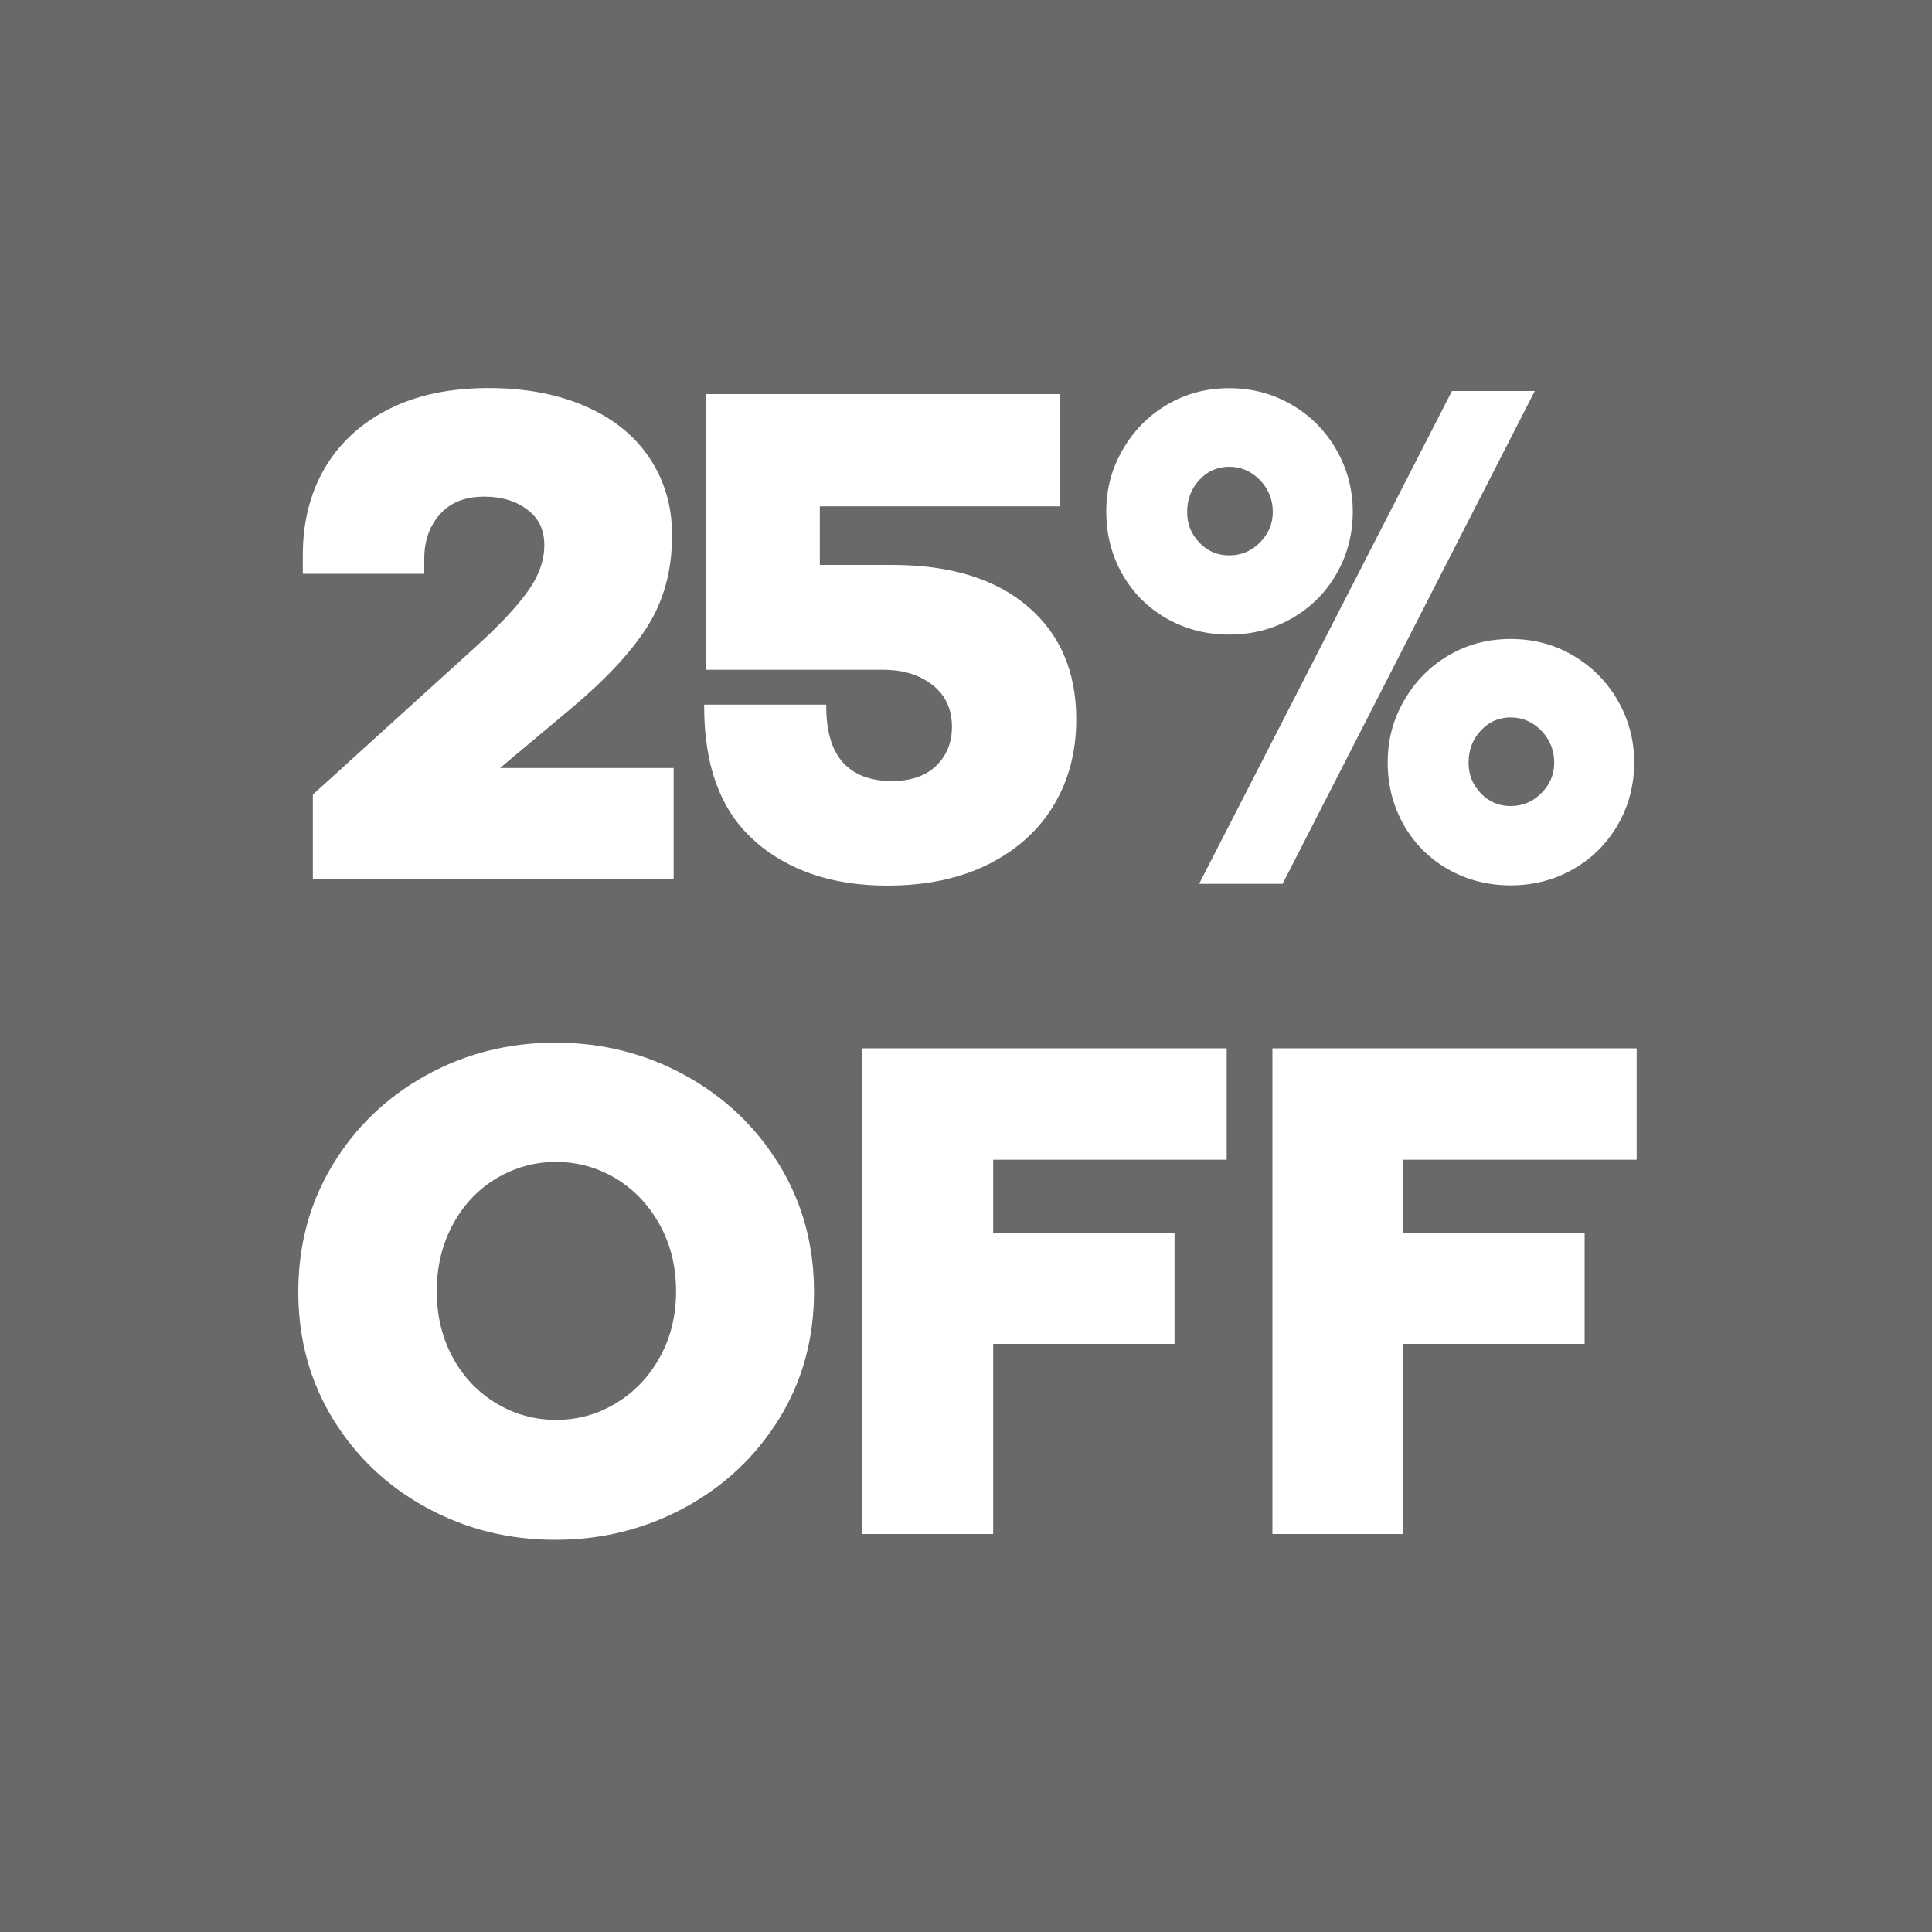 <?xml version="1.0" encoding="UTF-8"?>
<svg id="Layer_1" data-name="Layer 1" xmlns="http://www.w3.org/2000/svg" viewBox="0 0 150 150">
  <rect x="0" y="0" width="150" height="150" fill="#333333" stroke="none"/>
  <defs>
    <style>
      .cls-1 {
        fill: #8e8e8e;
        opacity: .6;
      }

      .cls-1, .cls-2 {
        stroke-width: 0px;
      }

      .cls-2 {
        fill: #fff;
      }
    </style>
  </defs>
  <rect class="cls-1" x="-1.17" y="-1.17" width="152.33" height="152.33"/>
  <g>
    <path class="cls-2" d="M24.29,68.29v-6.6l12.53-11.37c1.81-1.63,3.17-3.06,4.08-4.3.91-1.24,1.36-2.47,1.36-3.69s-.44-2.11-1.33-2.77c-.89-.67-2-1-3.33-1-1.48,0-2.63.45-3.44,1.36-.81.91-1.22,2.06-1.22,3.47v1.16h-9.43v-1.44c0-2.55.56-4.8,1.69-6.74,1.13-1.94,2.77-3.47,4.94-4.58s4.76-1.66,7.79-1.66c2.85,0,5.35.47,7.51,1.41,2.16.94,3.83,2.28,4.99,4.02,1.16,1.74,1.75,3.73,1.75,5.99,0,2.74-.65,5.11-1.94,7.13-1.29,2.02-3.29,4.15-5.99,6.4l-5.43,4.55h13.48v8.65h-28Z"/>
    <path class="cls-2" d="M58.61,65.3c-2.63-2.29-3.94-5.79-3.94-10.48v-.11h9.48v.11c0,1.96.43,3.42,1.3,4.38.87.96,2.13,1.44,3.8,1.44,1.48,0,2.62-.4,3.44-1.19.81-.79,1.22-1.8,1.22-3.02,0-1.37-.5-2.45-1.5-3.24-1-.79-2.29-1.19-3.88-1.19h-13.7v-21.4h27.45v8.71h-18.63v4.55h5.6c4.51,0,8.02,1.07,10.54,3.22,2.51,2.14,3.77,5.07,3.77,8.76,0,2.51-.58,4.74-1.75,6.68-1.16,1.94-2.86,3.47-5.07,4.58-2.22,1.11-4.84,1.66-7.87,1.66-4.21,0-7.63-1.15-10.26-3.44Z"/>
    <path class="cls-2" d="M90.58,48.02c-1.46-.83-2.61-1.98-3.44-3.44-.83-1.46-1.25-3.08-1.25-4.85s.42-3.35,1.28-4.82c.85-1.48,2-2.64,3.44-3.49,1.44-.85,3.05-1.28,4.82-1.28s3.39.43,4.85,1.28c1.46.85,2.62,2.01,3.47,3.49.85,1.48,1.28,3.09,1.28,4.82s-.43,3.39-1.28,4.85c-.85,1.46-2.01,2.61-3.47,3.44-1.46.83-3.08,1.25-4.85,1.25s-3.39-.42-4.85-1.25ZM97.82,42.12c.67-.67,1-1.46,1-2.38s-.33-1.78-1-2.47c-.67-.68-1.46-1.03-2.38-1.03s-1.7.34-2.33,1.03c-.63.68-.94,1.51-.94,2.47s.31,1.72.94,2.38c.63.67,1.4,1,2.33,1s1.72-.33,2.38-1ZM99.59,68.62h-6.49l19.63-38.26h6.43l-19.58,38.26ZM112.43,67.49c-1.46-.83-2.61-1.98-3.44-3.44-.83-1.46-1.25-3.08-1.25-4.85s.42-3.34,1.28-4.82c.85-1.48,2-2.64,3.44-3.49,1.44-.85,3.05-1.28,4.82-1.28s3.39.42,4.85,1.28,2.62,2.02,3.47,3.49c.85,1.48,1.28,3.09,1.28,4.82s-.43,3.39-1.28,4.85c-.85,1.46-2.01,2.61-3.47,3.44-1.46.83-3.08,1.25-4.85,1.25s-3.39-.42-4.85-1.25ZM119.67,61.58c.67-.67,1-1.46,1-2.38s-.33-1.78-1-2.47c-.67-.68-1.46-1.03-2.38-1.03s-1.7.34-2.33,1.03c-.63.68-.94,1.51-.94,2.47s.31,1.72.94,2.38c.63.67,1.4,1,2.33,1s1.72-.33,2.38-1Z"/>
    <path class="cls-2" d="M33.11,117.05c-3.05-1.66-5.47-3.96-7.26-6.88-1.79-2.92-2.69-6.21-2.69-9.87s.9-6.96,2.69-9.9c1.79-2.94,4.21-5.25,7.26-6.93,3.05-1.68,6.39-2.52,10.01-2.52s6.97.84,10.04,2.52c3.07,1.68,5.51,3.99,7.32,6.93,1.81,2.94,2.72,6.24,2.72,9.9s-.91,6.95-2.72,9.87c-1.81,2.92-4.25,5.21-7.32,6.88-3.07,1.66-6.41,2.5-10.04,2.5s-6.96-.83-10.01-2.5ZM47.8,108.96c1.42-.85,2.56-2.03,3.41-3.55.85-1.52,1.28-3.23,1.28-5.16s-.43-3.65-1.28-5.18c-.85-1.53-1.99-2.73-3.41-3.58-1.42-.85-2.97-1.28-4.63-1.28s-3.21.43-4.63,1.28c-1.42.85-2.55,2.04-3.38,3.58-.83,1.53-1.25,3.26-1.25,5.18s.42,3.64,1.25,5.16c.83,1.52,1.96,2.7,3.38,3.55,1.42.85,2.97,1.28,4.63,1.28s3.21-.42,4.63-1.28Z"/>
    <path class="cls-2" d="M77.11,119.1h-10.15v-37.71h28.28v8.65h-18.13v5.71h14.08v8.59h-14.08v14.75Z"/>
    <path class="cls-2" d="M108.94,119.1h-10.15v-37.71h28.28v8.65h-18.13v5.71h14.09v8.59h-14.09v14.75Z"/>
  </g>
</svg>